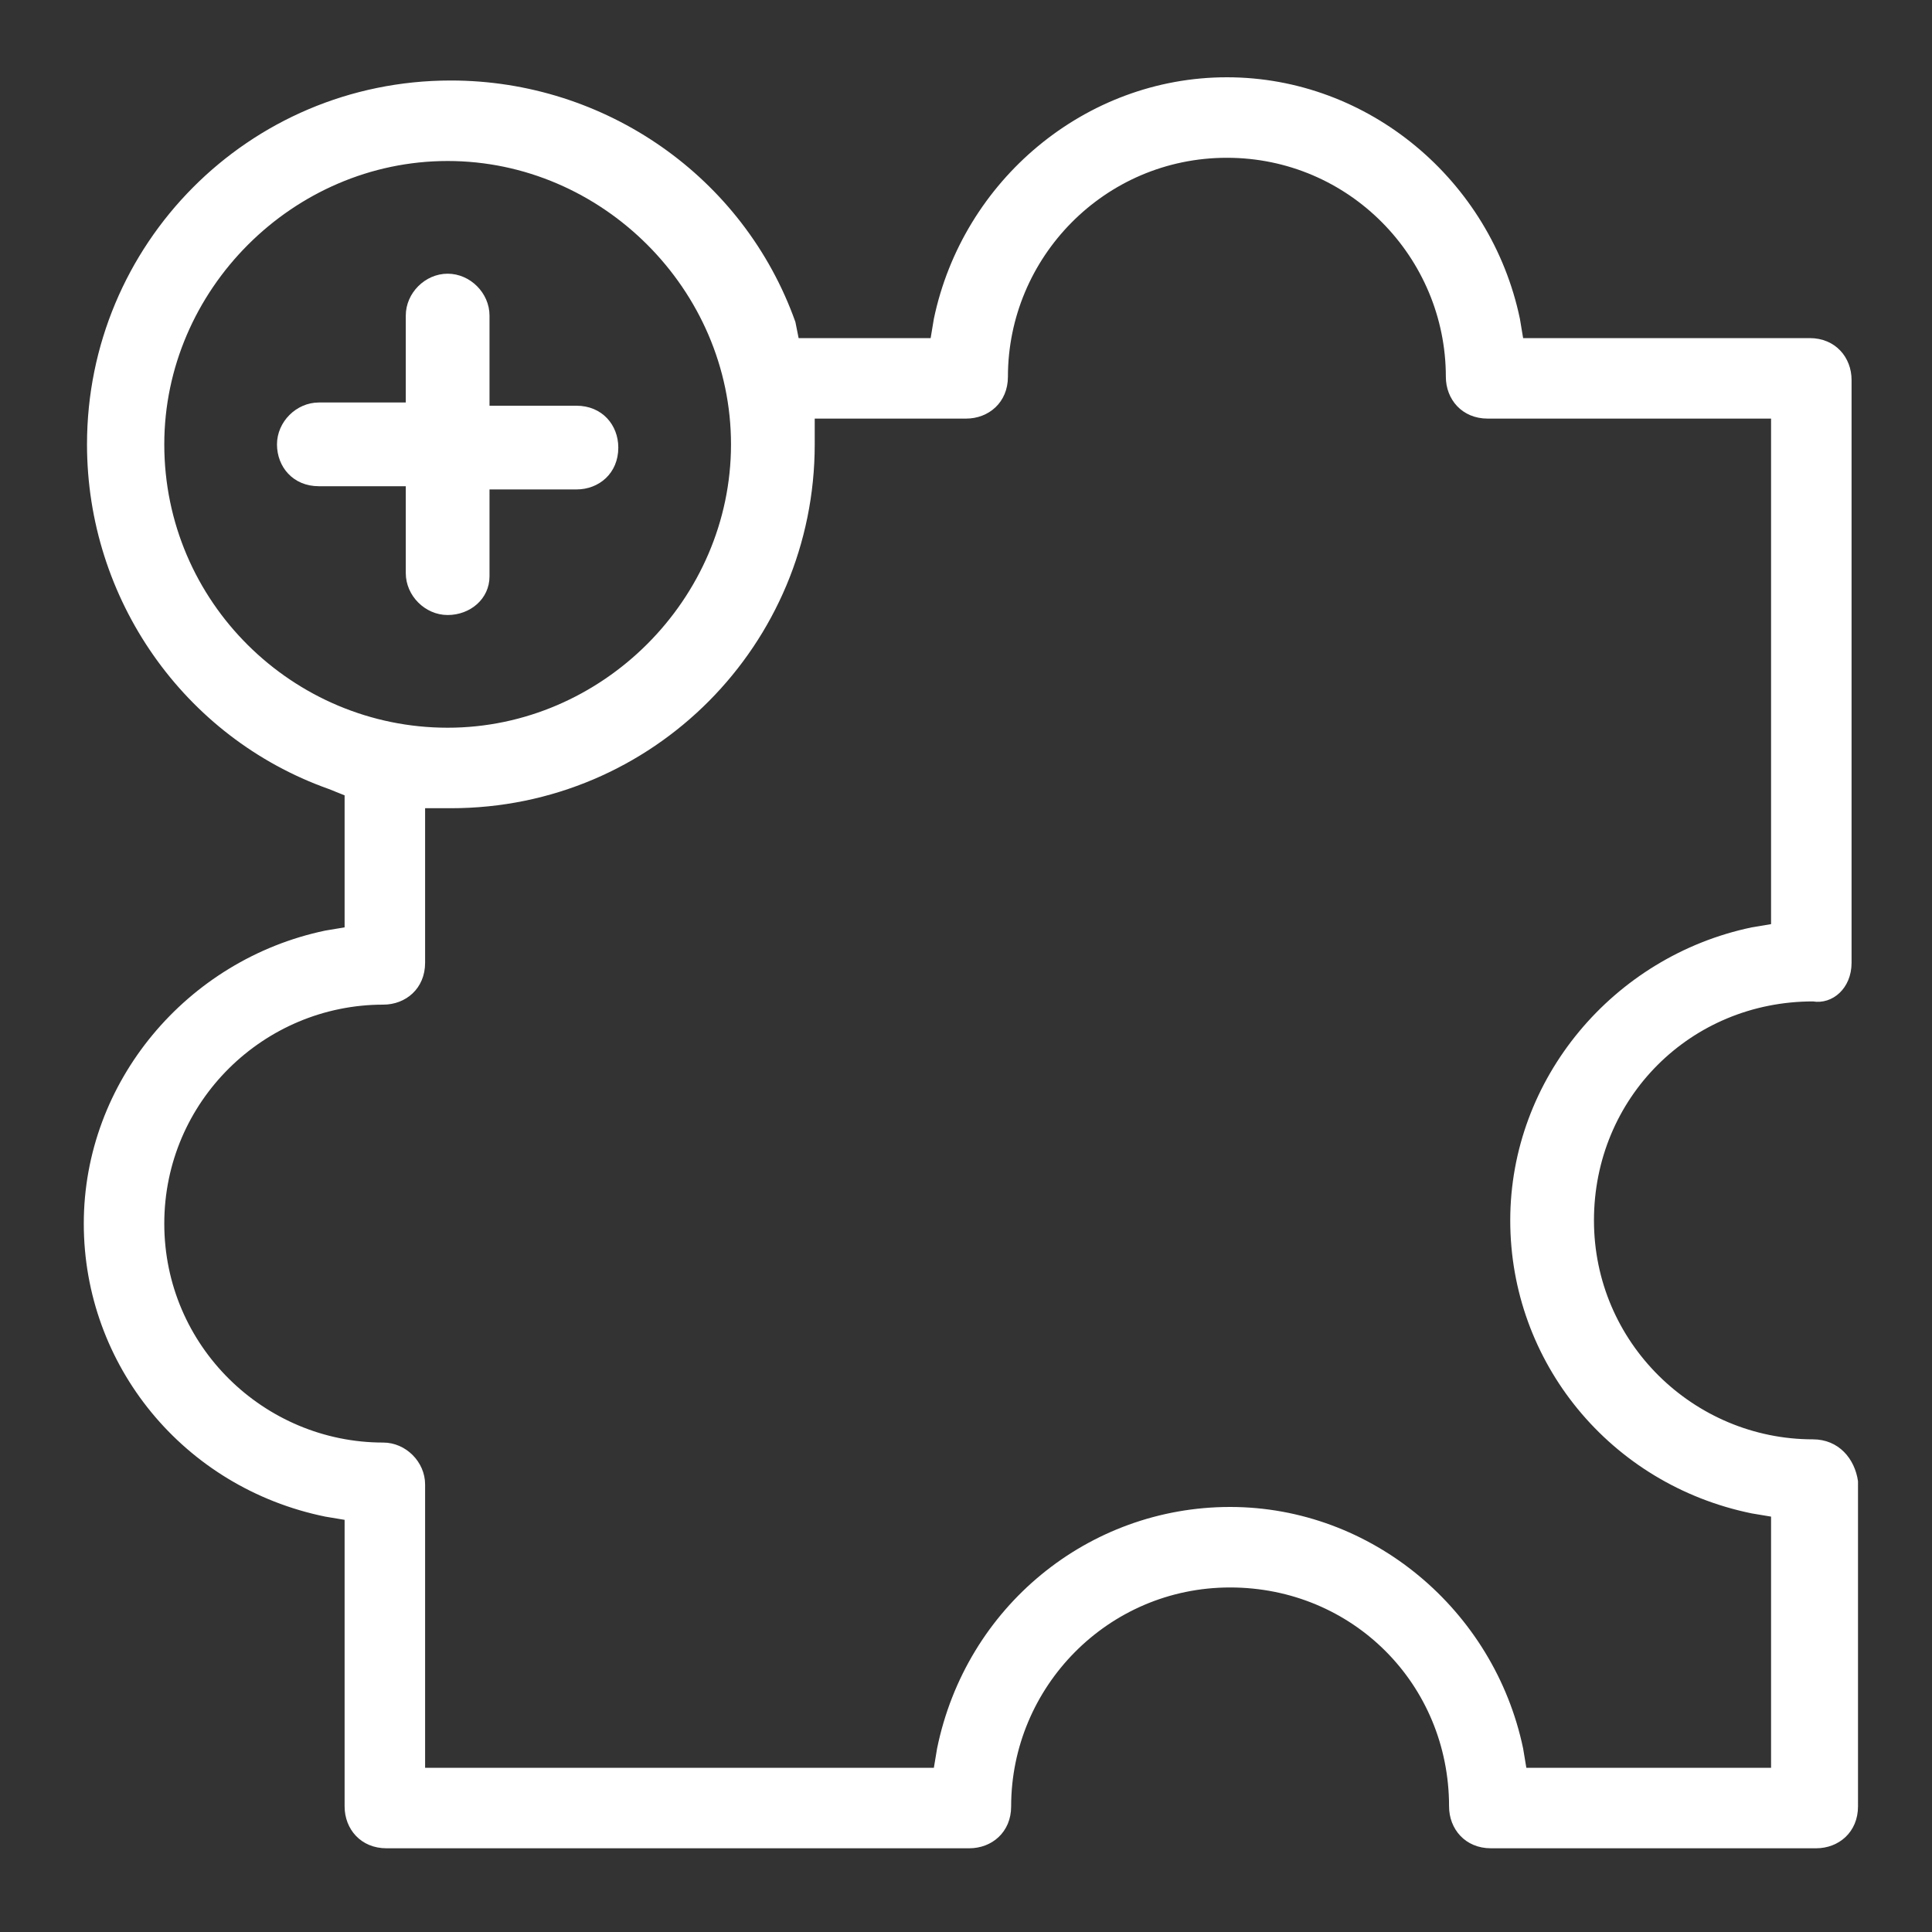 <svg width="60" height="60" viewBox="0 0 60 60" fill="none" xmlns="http://www.w3.org/2000/svg">
<rect x="0" y="0" width="60" height="60" fill="#333333" stroke="none"/>
<path d="M56.302 44.7C52.602 44.7 49.502 41.7 49.502 37.9C49.502 34.1 52.502 31.1 56.302 31.1C56.902 31.2 57.502 30.7 57.502 29.9V11.8C57.502 11.1 57.002 10.5 56.202 10.5H47.302L47.202 9.9C46.302 5.6 42.502 2.4 38.102 2.4C33.702 2.4 29.902 5.6 29.002 9.9L28.902 10.5H24.802L24.702 10C23.102 5.5 18.802 2.5 14.002 2.5C7.702 2.5 2.702 7.6 2.702 13.8C2.702 18.6 5.702 22.9 10.202 24.5L10.702 24.7V28.8L10.102 28.9C5.802 29.8 2.602 33.6 2.602 38C2.602 42.4 5.702 46.2 10.102 47.1L10.702 47.2V56.1C10.702 56.8 11.202 57.4 12.002 57.4H30.102C30.802 57.4 31.402 56.9 31.402 56.1C31.402 52.4 34.402 49.3 38.202 49.3C42.002 49.3 45.002 52.3 45.002 56.1C45.002 56.8 45.502 57.4 46.302 57.4H56.402C57.102 57.4 57.702 56.9 57.702 56.1V46C57.602 45.3 57.102 44.7 56.302 44.7ZM5.102 13.8C5.102 9 9.102 5 13.902 5C18.702 5 22.702 9 22.702 13.8C22.702 18.6 18.702 22.6 13.902 22.6C9.102 22.6 5.102 18.7 5.102 13.8ZM55.002 54.9H47.402L47.302 54.3C46.402 50 42.602 46.8 38.202 46.8C33.802 46.8 30.002 49.9 29.102 54.3L29.002 54.9H13.202V46.1C13.202 45.4 12.602 44.8 11.902 44.8C8.202 44.8 5.102 41.8 5.102 38C5.102 34.2 8.202 31.2 11.902 31.2C12.602 31.2 13.202 30.7 13.202 29.9V25.1H14.002C20.302 25.1 25.302 20 25.302 13.8V13H30.002C30.702 13 31.302 12.5 31.302 11.7C31.302 8 34.302 4.9 38.102 4.9C41.902 4.9 44.902 8 44.902 11.7C44.902 12.4 45.402 13 46.202 13H55.002V28.7L54.402 28.8C50.102 29.7 46.902 33.5 46.902 37.9C46.902 42.3 50.002 46.1 54.402 47L55.002 47.1V54.9Z" fill="white"/>
<path d="M15.202 17.9V15.2H17.902C18.602 15.2 19.202 14.7 19.202 13.9C19.202 13.2 18.702 12.6 17.902 12.6H15.202V9.8C15.202 9.1 14.602 8.5 13.902 8.5C13.202 8.5 12.602 9.1 12.602 9.8V12.5H9.902C9.202 12.5 8.602 13.1 8.602 13.8C8.602 14.5 9.102 15.1 9.902 15.1H12.602V17.8C12.602 18.5 13.202 19.1 13.902 19.1C14.602 19.1 15.202 18.6 15.202 17.9Z" fill="white"/>
</svg>
